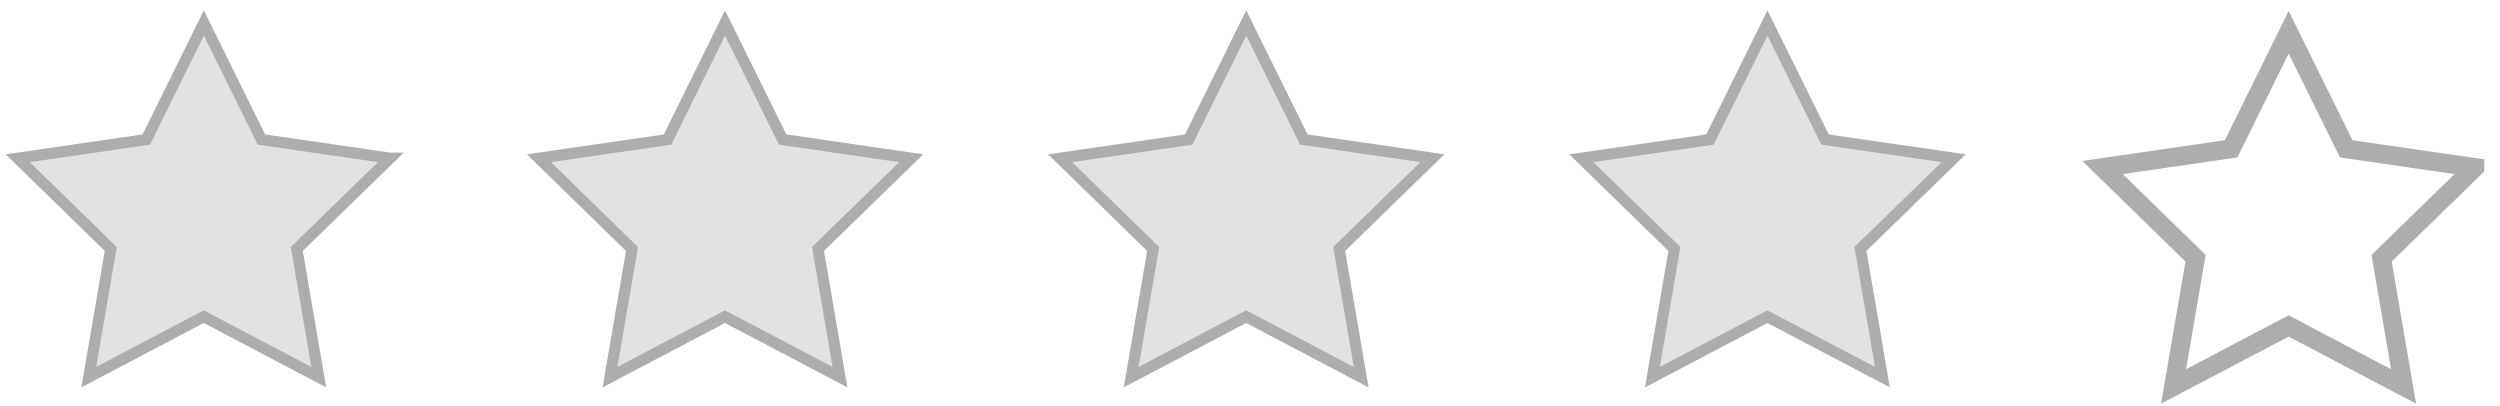 <svg xmlns="http://www.w3.org/2000/svg" fill="none" viewBox="0 0 197 32">
  <g class="rating-table-5-star-silver">
    <path fill="#E2E2E2" stroke="#ADADAD" stroke-width=".882" d="M30.73 12.468 20.6 10.996l-4.538-9.184-4.532 9.184-10.135 1.472 7.333 7.15-1.732 10.1 9.061-4.765 9.062 4.766-1.732-10.101 7.344-7.15Zm41.072 0-10.13-1.472-4.539-9.184-4.532 9.184-10.135 1.472 7.334 7.15-1.732 10.1 9.06-4.765 9.062 4.766-1.732-10.101 7.344-7.15Zm41.069 0-10.13-1.472-4.538-9.184-4.533 9.184-10.135 1.472 7.334 7.15-1.732 10.1 9.061-4.765 9.061 4.766-1.732-10.101 7.344-7.15Zm41.074 0-10.131-1.472-4.538-9.184-4.532 9.184-10.136 1.472 7.334 7.15-1.732 10.1 9.061-4.765 9.062 4.766-1.732-10.101 7.344-7.15Z" class="Icon metro-star-full"/>
    <path stroke="#ADADAD" stroke-width="1.485" d="m195.014 13.2-10.131-1.471-4.538-9.185-4.532 9.184-10.135 1.473 7.333 7.15-1.732 10.1 9.062-4.765 9.061 4.765-1.732-10.1 7.344-7.15Z" class="Icon metro-star-full"/>
  </g>
</svg>
